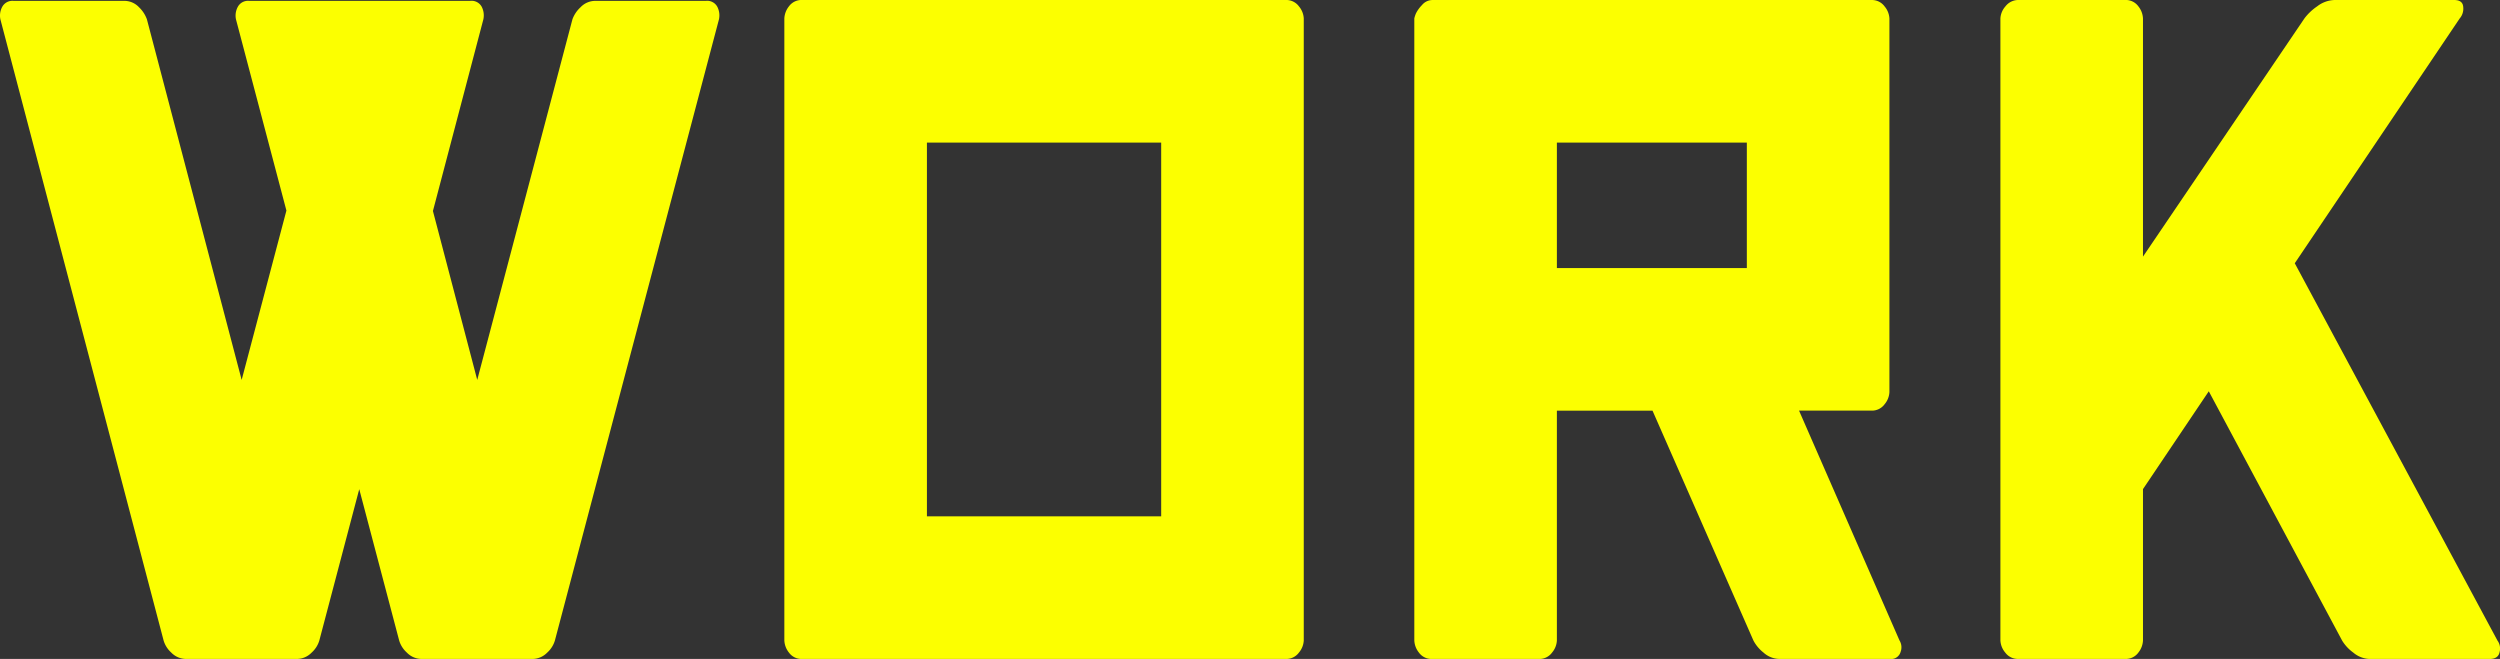 <svg xmlns="http://www.w3.org/2000/svg" width="333.909" height="88.008"><rect width="100%" height="100%" fill="#333333" stroke="none"/><path data-name="パス 29817" d="M42.651 85.547a3.52 3.52 0 01-1.026 1.614 2.761 2.761 0 01-2.021.85H24.897a2.761 2.761 0 01-2.021-.85 3.52 3.52 0 01-1.025-1.614L.051 2.578A2.439 2.439 0 01.285.937a1.545 1.545 0 011.523-.82h14.766a2.666 2.666 0 011.992.85 4.207 4.207 0 011.055 1.611l12.656 48.164 5.977-22.617-6.738-25.547A2.439 2.439 0 0131.75.937a1.545 1.545 0 011.523-.82h29.531a1.536 1.536 0 011.553.82 2.543 2.543 0 01.205 1.641l-6.738 25.605 5.918 22.559L76.457 2.578A4.1 4.1 0 0177.541.967a2.7 2.7 0 011.963-.85h14.767a1.536 1.536 0 011.553.82 2.543 2.543 0 01.205 1.641L74.115 85.547a3.52 3.52 0 01-1.025 1.614 2.761 2.761 0 01-2.021.85H56.361a2.761 2.761 0 01-2.021-.85 3.52 3.52 0 01-1.025-1.611l-5.332-20.215zM174.135 2.461v83.086a2.711 2.711 0 01-.645 1.614 2.088 2.088 0 01-1.758.85h-64.57a2.069 2.069 0 01-1.787-.85 2.785 2.785 0 01-.615-1.611V2.461a2.785 2.785 0 01.615-1.611 2.069 2.069 0 011.787-.85h64.57a2.088 2.088 0 011.758.85 2.711 2.711 0 01.645 1.611zm-19.043 66.5V19.043h-31.289v49.918zm78.222-49.918h-25.371v16.758h25.371zM188.9 2.461a3.678 3.678 0 01.234-.7 4.4 4.4 0 01.791-1.084 1.834 1.834 0 011.377-.674h58.649a2.088 2.088 0 011.758.85 2.711 2.711 0 01.648 1.608v49.922a2.711 2.711 0 01-.645 1.611 2.088 2.088 0 01-1.758.85h-9.667l13.418 30.7a1.738 1.738 0 01.146 1.526 1.3 1.3 0 01-1.436.938h-14.764a3.206 3.206 0 01-2.11-.847 5.027 5.027 0 01-1.348-1.611l-13.477-30.7h-12.773v30.7a2.711 2.711 0 01-.644 1.611 2.088 2.088 0 01-1.758.85h-14.238a2.069 2.069 0 01-1.787-.85 2.785 2.785 0 01-.615-1.611zM311.83 0h15.938q1.172 0 1.23.938a1.993 1.993 0 01-.469 1.523l-22.031 32.7 27.07 50.391a1.8 1.8 0 01.293 1.523q-.176.938-1.348.938h-16a3.545 3.545 0 01-2.2-.85 5.536 5.536 0 01-1.494-1.611l-17.805-33.291-8.789 13.066v20.22a2.785 2.785 0 01-.615 1.611 2.069 2.069 0 01-1.787.85h-14.239a2.088 2.088 0 01-1.758-.85 2.711 2.711 0 01-.645-1.611V2.461a2.645 2.645 0 01.674-1.611 2.167 2.167 0 011.787-.85h14.18a2.069 2.069 0 011.787.85 2.785 2.785 0 01.615 1.611v31.816l21.563-31.816a7.178 7.178 0 011.7-1.611A3.978 3.978 0 01311.83 0z" fill="#fcff00"/></svg>
